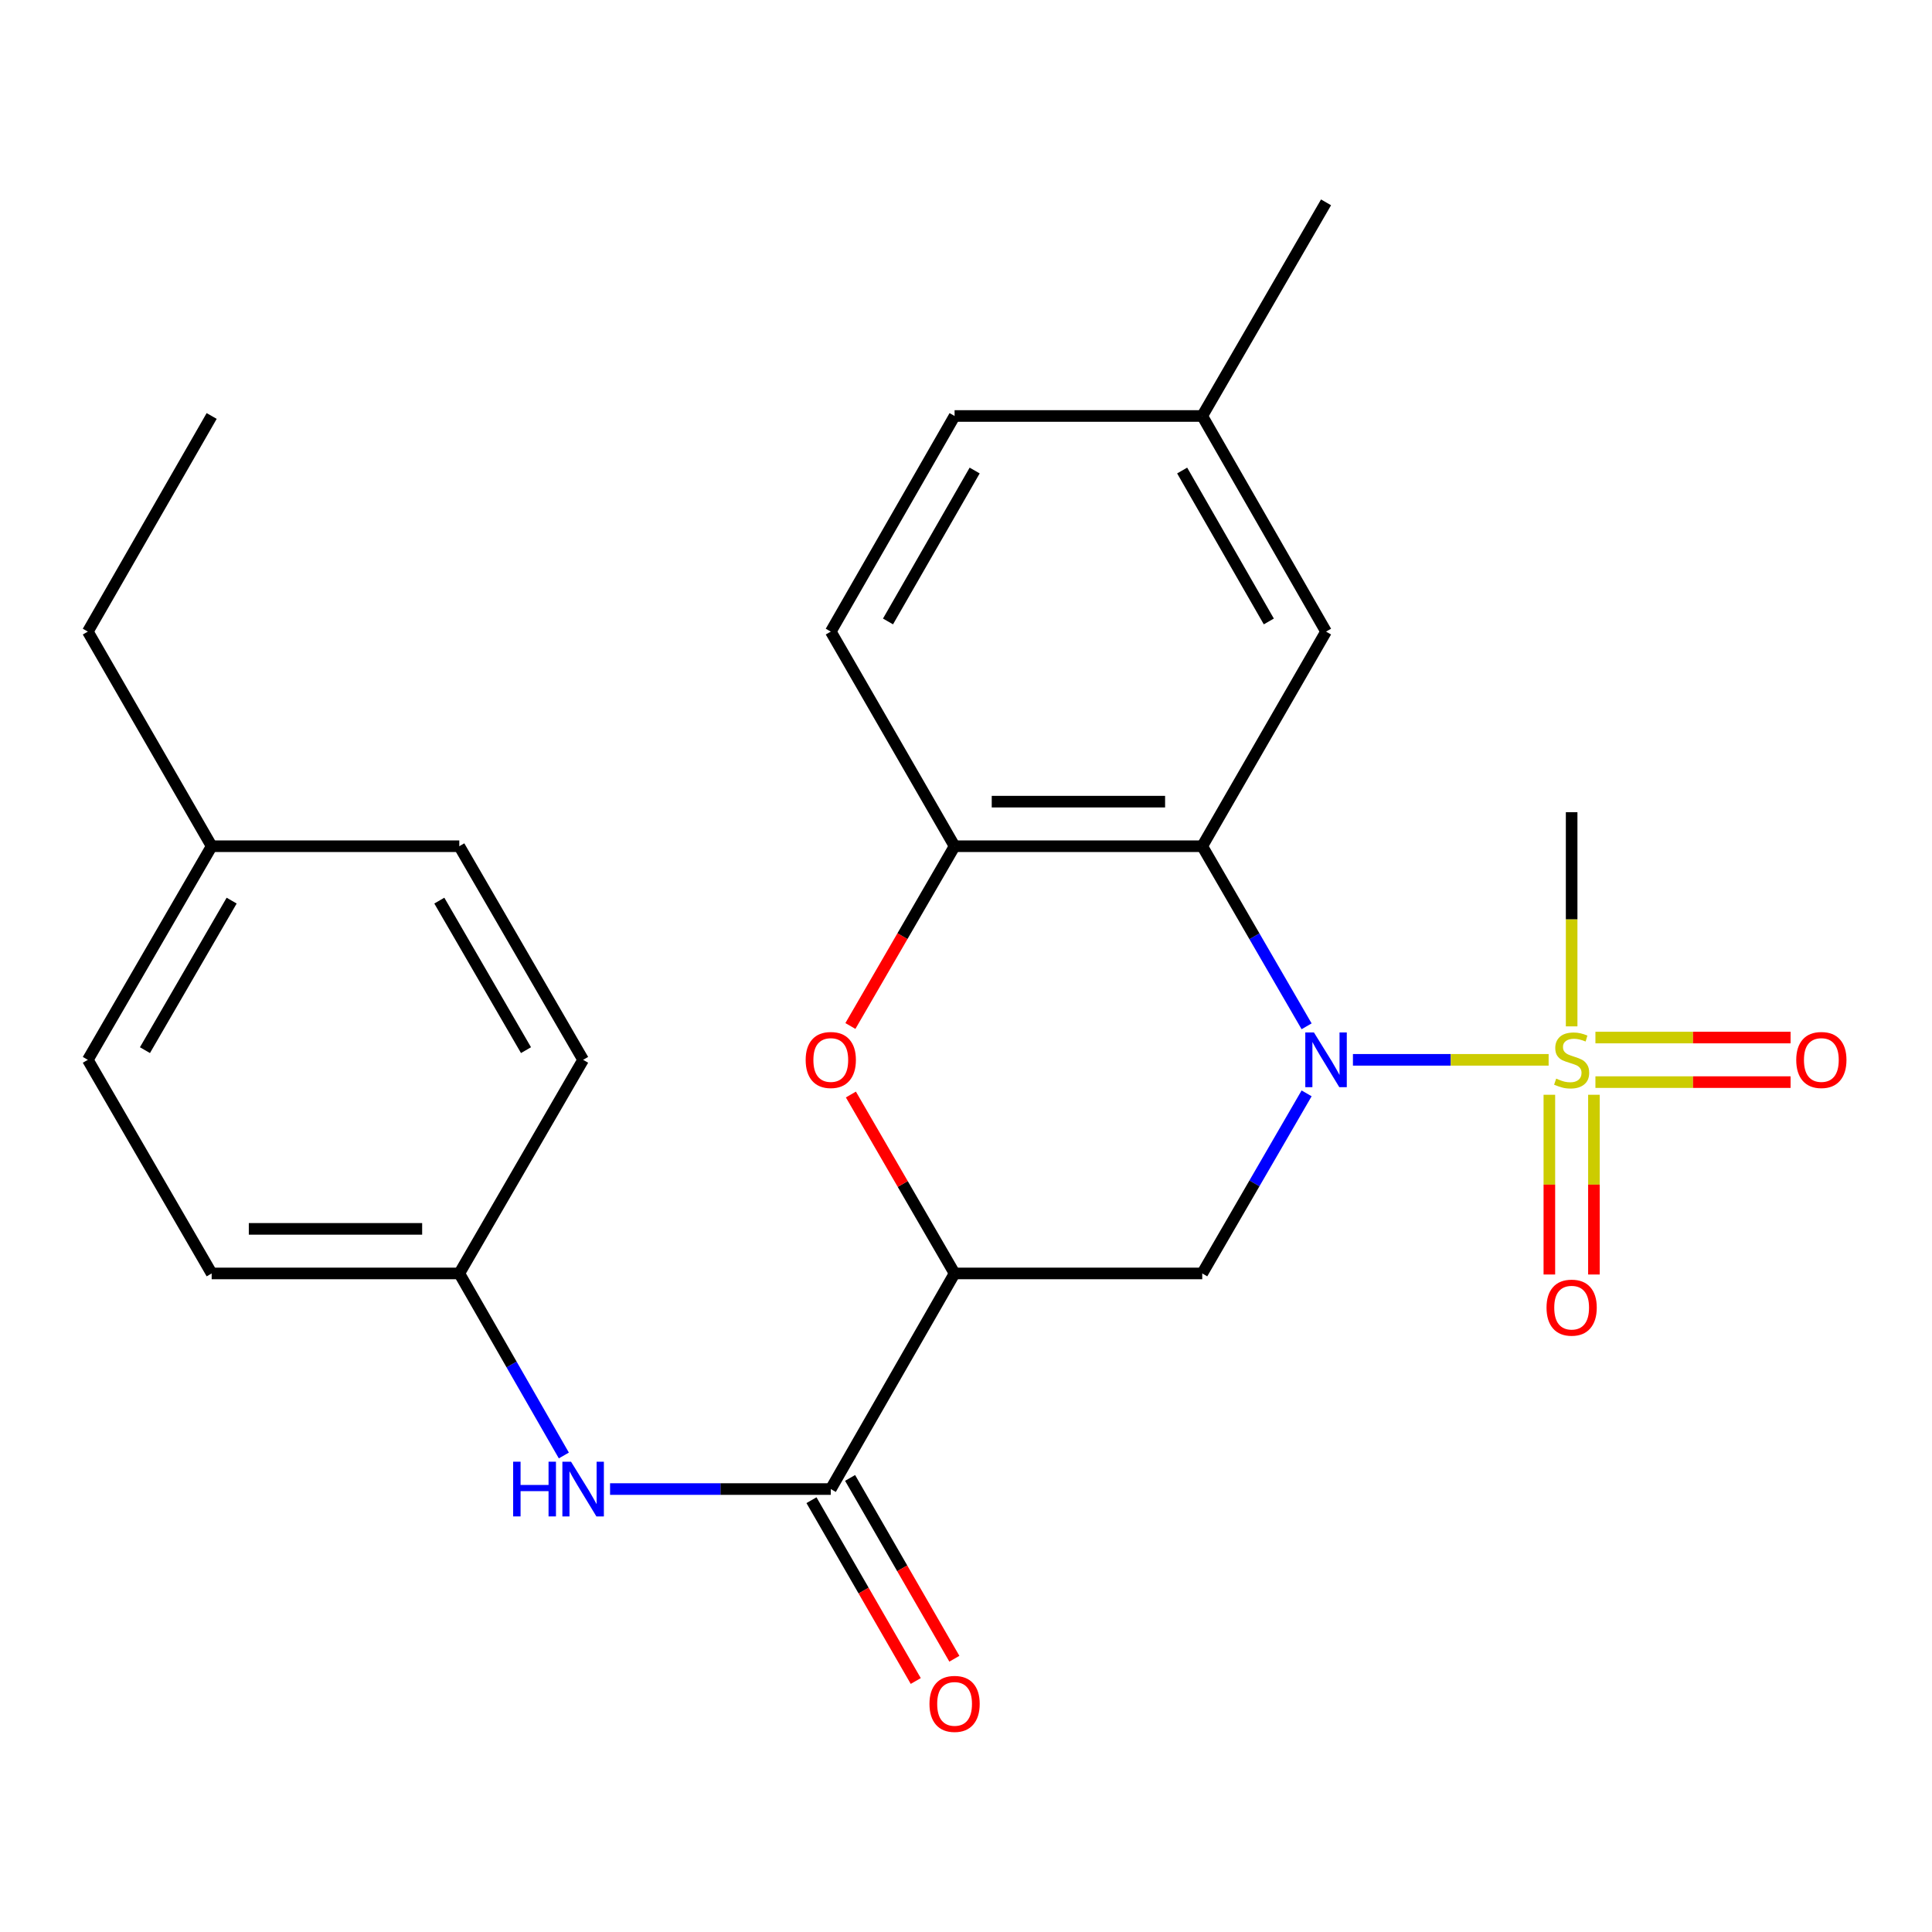 <?xml version='1.0' encoding='iso-8859-1'?>
<svg version='1.1' baseProfile='full'
              xmlns='http://www.w3.org/2000/svg'
                      xmlns:rdkit='http://www.rdkit.org/xml'
                      xmlns:xlink='http://www.w3.org/1999/xlink'
                  xml:space='preserve'
width='1000px' height='1000px' viewBox='0 0 1000 1000'>
<!-- END OF HEADER -->
<rect style='opacity:1.0;fill:#FFFFFF;stroke:none' width='1000' height='1000' x='0' y='0'> </rect>
<path class='bond-0' d='M 700.276,548.567 L 750.923,548.567' style='fill:none;fill-rule:evenodd;stroke:#0000FF;stroke-width:6px;stroke-linecap:butt;stroke-linejoin:miter;stroke-opacity:1' />
<path class='bond-0' d='M 750.923,548.567 L 801.57,548.567' style='fill:none;fill-rule:evenodd;stroke:#CCCC00;stroke-width:6px;stroke-linecap:butt;stroke-linejoin:miter;stroke-opacity:1' />
<path class='bond-1' d='M 676.299,531.213 L 649.288,484.608' style='fill:none;fill-rule:evenodd;stroke:#0000FF;stroke-width:6px;stroke-linecap:butt;stroke-linejoin:miter;stroke-opacity:1' />
<path class='bond-1' d='M 649.288,484.608 L 622.278,438.004' style='fill:none;fill-rule:evenodd;stroke:#000000;stroke-width:6px;stroke-linecap:butt;stroke-linejoin:miter;stroke-opacity:1' />
<path class='bond-3' d='M 676.299,565.922 L 649.288,612.527' style='fill:none;fill-rule:evenodd;stroke:#0000FF;stroke-width:6px;stroke-linecap:butt;stroke-linejoin:miter;stroke-opacity:1' />
<path class='bond-3' d='M 649.288,612.527 L 622.278,659.131' style='fill:none;fill-rule:evenodd;stroke:#000000;stroke-width:6px;stroke-linecap:butt;stroke-linejoin:miter;stroke-opacity:1' />
<path class='bond-8' d='M 825.791,560.102 L 876.298,560.102' style='fill:none;fill-rule:evenodd;stroke:#CCCC00;stroke-width:6px;stroke-linecap:butt;stroke-linejoin:miter;stroke-opacity:1' />
<path class='bond-8' d='M 876.298,560.102 L 926.806,560.102' style='fill:none;fill-rule:evenodd;stroke:#FF0000;stroke-width:6px;stroke-linecap:butt;stroke-linejoin:miter;stroke-opacity:1' />
<path class='bond-8' d='M 825.791,537.033 L 876.298,537.033' style='fill:none;fill-rule:evenodd;stroke:#CCCC00;stroke-width:6px;stroke-linecap:butt;stroke-linejoin:miter;stroke-opacity:1' />
<path class='bond-8' d='M 876.298,537.033 L 926.806,537.033' style='fill:none;fill-rule:evenodd;stroke:#FF0000;stroke-width:6px;stroke-linecap:butt;stroke-linejoin:miter;stroke-opacity:1' />
<path class='bond-9' d='M 801.945,566.652 L 801.945,613.166' style='fill:none;fill-rule:evenodd;stroke:#CCCC00;stroke-width:6px;stroke-linecap:butt;stroke-linejoin:miter;stroke-opacity:1' />
<path class='bond-9' d='M 801.945,613.166 L 801.945,659.681' style='fill:none;fill-rule:evenodd;stroke:#FF0000;stroke-width:6px;stroke-linecap:butt;stroke-linejoin:miter;stroke-opacity:1' />
<path class='bond-9' d='M 825.014,566.652 L 825.014,613.166' style='fill:none;fill-rule:evenodd;stroke:#CCCC00;stroke-width:6px;stroke-linecap:butt;stroke-linejoin:miter;stroke-opacity:1' />
<path class='bond-9' d='M 825.014,613.166 L 825.014,659.681' style='fill:none;fill-rule:evenodd;stroke:#FF0000;stroke-width:6px;stroke-linecap:butt;stroke-linejoin:miter;stroke-opacity:1' />
<path class='bond-14' d='M 813.48,531.243 L 813.48,475.819' style='fill:none;fill-rule:evenodd;stroke:#CCCC00;stroke-width:6px;stroke-linecap:butt;stroke-linejoin:miter;stroke-opacity:1' />
<path class='bond-14' d='M 813.48,475.819 L 813.48,420.395' style='fill:none;fill-rule:evenodd;stroke:#000000;stroke-width:6px;stroke-linecap:butt;stroke-linejoin:miter;stroke-opacity:1' />
<path class='bond-6' d='M 622.278,438.004 L 494.092,438.004' style='fill:none;fill-rule:evenodd;stroke:#000000;stroke-width:6px;stroke-linecap:butt;stroke-linejoin:miter;stroke-opacity:1' />
<path class='bond-6' d='M 603.05,414.935 L 513.32,414.935' style='fill:none;fill-rule:evenodd;stroke:#000000;stroke-width:6px;stroke-linecap:butt;stroke-linejoin:miter;stroke-opacity:1' />
<path class='bond-10' d='M 622.278,438.004 L 686.358,326.915' style='fill:none;fill-rule:evenodd;stroke:#000000;stroke-width:6px;stroke-linecap:butt;stroke-linejoin:miter;stroke-opacity:1' />
<path class='bond-2' d='M 494.092,659.131 L 622.278,659.131' style='fill:none;fill-rule:evenodd;stroke:#000000;stroke-width:6px;stroke-linecap:butt;stroke-linejoin:miter;stroke-opacity:1' />
<path class='bond-4' d='M 494.092,659.131 L 467.255,612.827' style='fill:none;fill-rule:evenodd;stroke:#000000;stroke-width:6px;stroke-linecap:butt;stroke-linejoin:miter;stroke-opacity:1' />
<path class='bond-4' d='M 467.255,612.827 L 440.418,566.522' style='fill:none;fill-rule:evenodd;stroke:#FF0000;stroke-width:6px;stroke-linecap:butt;stroke-linejoin:miter;stroke-opacity:1' />
<path class='bond-5' d='M 494.092,659.131 L 430.012,770.733' style='fill:none;fill-rule:evenodd;stroke:#000000;stroke-width:6px;stroke-linecap:butt;stroke-linejoin:miter;stroke-opacity:1' />
<path class='bond-25' d='M 440.163,531.053 L 467.127,484.528' style='fill:none;fill-rule:evenodd;stroke:#FF0000;stroke-width:6px;stroke-linecap:butt;stroke-linejoin:miter;stroke-opacity:1' />
<path class='bond-25' d='M 467.127,484.528 L 494.092,438.004' style='fill:none;fill-rule:evenodd;stroke:#000000;stroke-width:6px;stroke-linecap:butt;stroke-linejoin:miter;stroke-opacity:1' />
<path class='bond-7' d='M 430.012,770.733 L 372.891,770.733' style='fill:none;fill-rule:evenodd;stroke:#000000;stroke-width:6px;stroke-linecap:butt;stroke-linejoin:miter;stroke-opacity:1' />
<path class='bond-7' d='M 372.891,770.733 L 315.771,770.733' style='fill:none;fill-rule:evenodd;stroke:#0000FF;stroke-width:6px;stroke-linecap:butt;stroke-linejoin:miter;stroke-opacity:1' />
<path class='bond-11' d='M 420.02,776.495 L 447.006,823.289' style='fill:none;fill-rule:evenodd;stroke:#000000;stroke-width:6px;stroke-linecap:butt;stroke-linejoin:miter;stroke-opacity:1' />
<path class='bond-11' d='M 447.006,823.289 L 473.992,870.084' style='fill:none;fill-rule:evenodd;stroke:#FF0000;stroke-width:6px;stroke-linecap:butt;stroke-linejoin:miter;stroke-opacity:1' />
<path class='bond-11' d='M 440.004,764.971 L 466.99,811.765' style='fill:none;fill-rule:evenodd;stroke:#000000;stroke-width:6px;stroke-linecap:butt;stroke-linejoin:miter;stroke-opacity:1' />
<path class='bond-11' d='M 466.99,811.765 L 493.976,858.559' style='fill:none;fill-rule:evenodd;stroke:#FF0000;stroke-width:6px;stroke-linecap:butt;stroke-linejoin:miter;stroke-opacity:1' />
<path class='bond-12' d='M 494.092,438.004 L 430.012,326.915' style='fill:none;fill-rule:evenodd;stroke:#000000;stroke-width:6px;stroke-linecap:butt;stroke-linejoin:miter;stroke-opacity:1' />
<path class='bond-13' d='M 291.846,753.356 L 264.79,706.243' style='fill:none;fill-rule:evenodd;stroke:#0000FF;stroke-width:6px;stroke-linecap:butt;stroke-linejoin:miter;stroke-opacity:1' />
<path class='bond-13' d='M 264.79,706.243 L 237.733,659.131' style='fill:none;fill-rule:evenodd;stroke:#000000;stroke-width:6px;stroke-linecap:butt;stroke-linejoin:miter;stroke-opacity:1' />
<path class='bond-15' d='M 686.358,326.915 L 622.278,215.313' style='fill:none;fill-rule:evenodd;stroke:#000000;stroke-width:6px;stroke-linecap:butt;stroke-linejoin:miter;stroke-opacity:1' />
<path class='bond-15' d='M 656.74,321.661 L 611.884,243.54' style='fill:none;fill-rule:evenodd;stroke:#000000;stroke-width:6px;stroke-linecap:butt;stroke-linejoin:miter;stroke-opacity:1' />
<path class='bond-26' d='M 430.012,326.915 L 494.092,215.313' style='fill:none;fill-rule:evenodd;stroke:#000000;stroke-width:6px;stroke-linecap:butt;stroke-linejoin:miter;stroke-opacity:1' />
<path class='bond-26' d='M 459.629,321.661 L 504.485,243.54' style='fill:none;fill-rule:evenodd;stroke:#000000;stroke-width:6px;stroke-linecap:butt;stroke-linejoin:miter;stroke-opacity:1' />
<path class='bond-18' d='M 237.733,659.131 L 301.826,548.567' style='fill:none;fill-rule:evenodd;stroke:#000000;stroke-width:6px;stroke-linecap:butt;stroke-linejoin:miter;stroke-opacity:1' />
<path class='bond-19' d='M 237.733,659.131 L 109.56,659.131' style='fill:none;fill-rule:evenodd;stroke:#000000;stroke-width:6px;stroke-linecap:butt;stroke-linejoin:miter;stroke-opacity:1' />
<path class='bond-19' d='M 218.507,636.062 L 128.786,636.062' style='fill:none;fill-rule:evenodd;stroke:#000000;stroke-width:6px;stroke-linecap:butt;stroke-linejoin:miter;stroke-opacity:1' />
<path class='bond-16' d='M 622.278,215.313 L 494.092,215.313' style='fill:none;fill-rule:evenodd;stroke:#000000;stroke-width:6px;stroke-linecap:butt;stroke-linejoin:miter;stroke-opacity:1' />
<path class='bond-23' d='M 622.278,215.313 L 686.358,104.736' style='fill:none;fill-rule:evenodd;stroke:#000000;stroke-width:6px;stroke-linecap:butt;stroke-linejoin:miter;stroke-opacity:1' />
<path class='bond-17' d='M 109.56,438.004 L 45.455,548.567' style='fill:none;fill-rule:evenodd;stroke:#000000;stroke-width:6px;stroke-linecap:butt;stroke-linejoin:miter;stroke-opacity:1' />
<path class='bond-17' d='M 119.901,466.159 L 75.027,543.554' style='fill:none;fill-rule:evenodd;stroke:#000000;stroke-width:6px;stroke-linecap:butt;stroke-linejoin:miter;stroke-opacity:1' />
<path class='bond-22' d='M 109.56,438.004 L 45.455,326.915' style='fill:none;fill-rule:evenodd;stroke:#000000;stroke-width:6px;stroke-linecap:butt;stroke-linejoin:miter;stroke-opacity:1' />
<path class='bond-27' d='M 109.56,438.004 L 237.733,438.004' style='fill:none;fill-rule:evenodd;stroke:#000000;stroke-width:6px;stroke-linecap:butt;stroke-linejoin:miter;stroke-opacity:1' />
<path class='bond-20' d='M 301.826,548.567 L 237.733,438.004' style='fill:none;fill-rule:evenodd;stroke:#000000;stroke-width:6px;stroke-linecap:butt;stroke-linejoin:miter;stroke-opacity:1' />
<path class='bond-20' d='M 272.254,543.552 L 227.389,466.158' style='fill:none;fill-rule:evenodd;stroke:#000000;stroke-width:6px;stroke-linecap:butt;stroke-linejoin:miter;stroke-opacity:1' />
<path class='bond-21' d='M 109.56,659.131 L 45.455,548.567' style='fill:none;fill-rule:evenodd;stroke:#000000;stroke-width:6px;stroke-linecap:butt;stroke-linejoin:miter;stroke-opacity:1' />
<path class='bond-24' d='M 45.455,326.915 L 109.56,215.313' style='fill:none;fill-rule:evenodd;stroke:#000000;stroke-width:6px;stroke-linecap:butt;stroke-linejoin:miter;stroke-opacity:1' />
<path  class='atom-0' d='M 680.098 534.407
L 689.378 549.407
Q 690.298 550.887, 691.778 553.567
Q 693.258 556.247, 693.338 556.407
L 693.338 534.407
L 697.098 534.407
L 697.098 562.727
L 693.218 562.727
L 683.258 546.327
Q 682.098 544.407, 680.858 542.207
Q 679.658 540.007, 679.298 539.327
L 679.298 562.727
L 675.618 562.727
L 675.618 534.407
L 680.098 534.407
' fill='#0000FF'/>
<path  class='atom-1' d='M 805.48 558.287
Q 805.8 558.407, 807.12 558.967
Q 808.44 559.527, 809.88 559.887
Q 811.36 560.207, 812.8 560.207
Q 815.48 560.207, 817.04 558.927
Q 818.6 557.607, 818.6 555.327
Q 818.6 553.767, 817.8 552.807
Q 817.04 551.847, 815.84 551.327
Q 814.64 550.807, 812.64 550.207
Q 810.12 549.447, 808.6 548.727
Q 807.12 548.007, 806.04 546.487
Q 805 544.967, 805 542.407
Q 805 538.847, 807.4 536.647
Q 809.84 534.447, 814.64 534.447
Q 817.92 534.447, 821.64 536.007
L 820.72 539.087
Q 817.32 537.687, 814.76 537.687
Q 812 537.687, 810.48 538.847
Q 808.96 539.967, 809 541.927
Q 809 543.447, 809.76 544.367
Q 810.56 545.287, 811.68 545.807
Q 812.84 546.327, 814.76 546.927
Q 817.32 547.727, 818.84 548.527
Q 820.36 549.327, 821.44 550.967
Q 822.56 552.567, 822.56 555.327
Q 822.56 559.247, 819.92 561.367
Q 817.32 563.447, 812.96 563.447
Q 810.44 563.447, 808.52 562.887
Q 806.64 562.367, 804.4 561.447
L 805.48 558.287
' fill='#CCCC00'/>
<path  class='atom-5' d='M 417.012 548.647
Q 417.012 541.847, 420.372 538.047
Q 423.732 534.247, 430.012 534.247
Q 436.292 534.247, 439.652 538.047
Q 443.012 541.847, 443.012 548.647
Q 443.012 555.527, 439.612 559.447
Q 436.212 563.327, 430.012 563.327
Q 423.772 563.327, 420.372 559.447
Q 417.012 555.567, 417.012 548.647
M 430.012 560.127
Q 434.332 560.127, 436.652 557.247
Q 439.012 554.327, 439.012 548.647
Q 439.012 543.087, 436.652 540.287
Q 434.332 537.447, 430.012 537.447
Q 425.692 537.447, 423.332 540.247
Q 421.012 543.047, 421.012 548.647
Q 421.012 554.367, 423.332 557.247
Q 425.692 560.127, 430.012 560.127
' fill='#FF0000'/>
<path  class='atom-8' d='M 265.606 756.573
L 269.446 756.573
L 269.446 768.613
L 283.926 768.613
L 283.926 756.573
L 287.766 756.573
L 287.766 784.893
L 283.926 784.893
L 283.926 771.813
L 269.446 771.813
L 269.446 784.893
L 265.606 784.893
L 265.606 756.573
' fill='#0000FF'/>
<path  class='atom-8' d='M 295.566 756.573
L 304.846 771.573
Q 305.766 773.053, 307.246 775.733
Q 308.726 778.413, 308.806 778.573
L 308.806 756.573
L 312.566 756.573
L 312.566 784.893
L 308.686 784.893
L 298.726 768.493
Q 297.566 766.573, 296.326 764.373
Q 295.126 762.173, 294.766 761.493
L 294.766 784.893
L 291.086 784.893
L 291.086 756.573
L 295.566 756.573
' fill='#0000FF'/>
<path  class='atom-9' d='M 929.729 548.647
Q 929.729 541.847, 933.089 538.047
Q 936.449 534.247, 942.729 534.247
Q 949.009 534.247, 952.369 538.047
Q 955.729 541.847, 955.729 548.647
Q 955.729 555.527, 952.329 559.447
Q 948.929 563.327, 942.729 563.327
Q 936.489 563.327, 933.089 559.447
Q 929.729 555.567, 929.729 548.647
M 942.729 560.127
Q 947.049 560.127, 949.369 557.247
Q 951.729 554.327, 951.729 548.647
Q 951.729 543.087, 949.369 540.287
Q 947.049 537.447, 942.729 537.447
Q 938.409 537.447, 936.049 540.247
Q 933.729 543.047, 933.729 548.647
Q 933.729 554.367, 936.049 557.247
Q 938.409 560.127, 942.729 560.127
' fill='#FF0000'/>
<path  class='atom-10' d='M 800.48 676.833
Q 800.48 670.033, 803.84 666.233
Q 807.2 662.433, 813.48 662.433
Q 819.76 662.433, 823.12 666.233
Q 826.48 670.033, 826.48 676.833
Q 826.48 683.713, 823.08 687.633
Q 819.68 691.513, 813.48 691.513
Q 807.24 691.513, 803.84 687.633
Q 800.48 683.753, 800.48 676.833
M 813.48 688.313
Q 817.8 688.313, 820.12 685.433
Q 822.48 682.513, 822.48 676.833
Q 822.48 671.273, 820.12 668.473
Q 817.8 665.633, 813.48 665.633
Q 809.16 665.633, 806.8 668.433
Q 804.48 671.233, 804.48 676.833
Q 804.48 682.553, 806.8 685.433
Q 809.16 688.313, 813.48 688.313
' fill='#FF0000'/>
<path  class='atom-12' d='M 481.092 881.928
Q 481.092 875.128, 484.452 871.328
Q 487.812 867.528, 494.092 867.528
Q 500.372 867.528, 503.732 871.328
Q 507.092 875.128, 507.092 881.928
Q 507.092 888.808, 503.692 892.728
Q 500.292 896.608, 494.092 896.608
Q 487.852 896.608, 484.452 892.728
Q 481.092 888.848, 481.092 881.928
M 494.092 893.408
Q 498.412 893.408, 500.732 890.528
Q 503.092 887.608, 503.092 881.928
Q 503.092 876.368, 500.732 873.568
Q 498.412 870.728, 494.092 870.728
Q 489.772 870.728, 487.412 873.528
Q 485.092 876.328, 485.092 881.928
Q 485.092 887.648, 487.412 890.528
Q 489.772 893.408, 494.092 893.408
' fill='#FF0000'/>
</svg>
